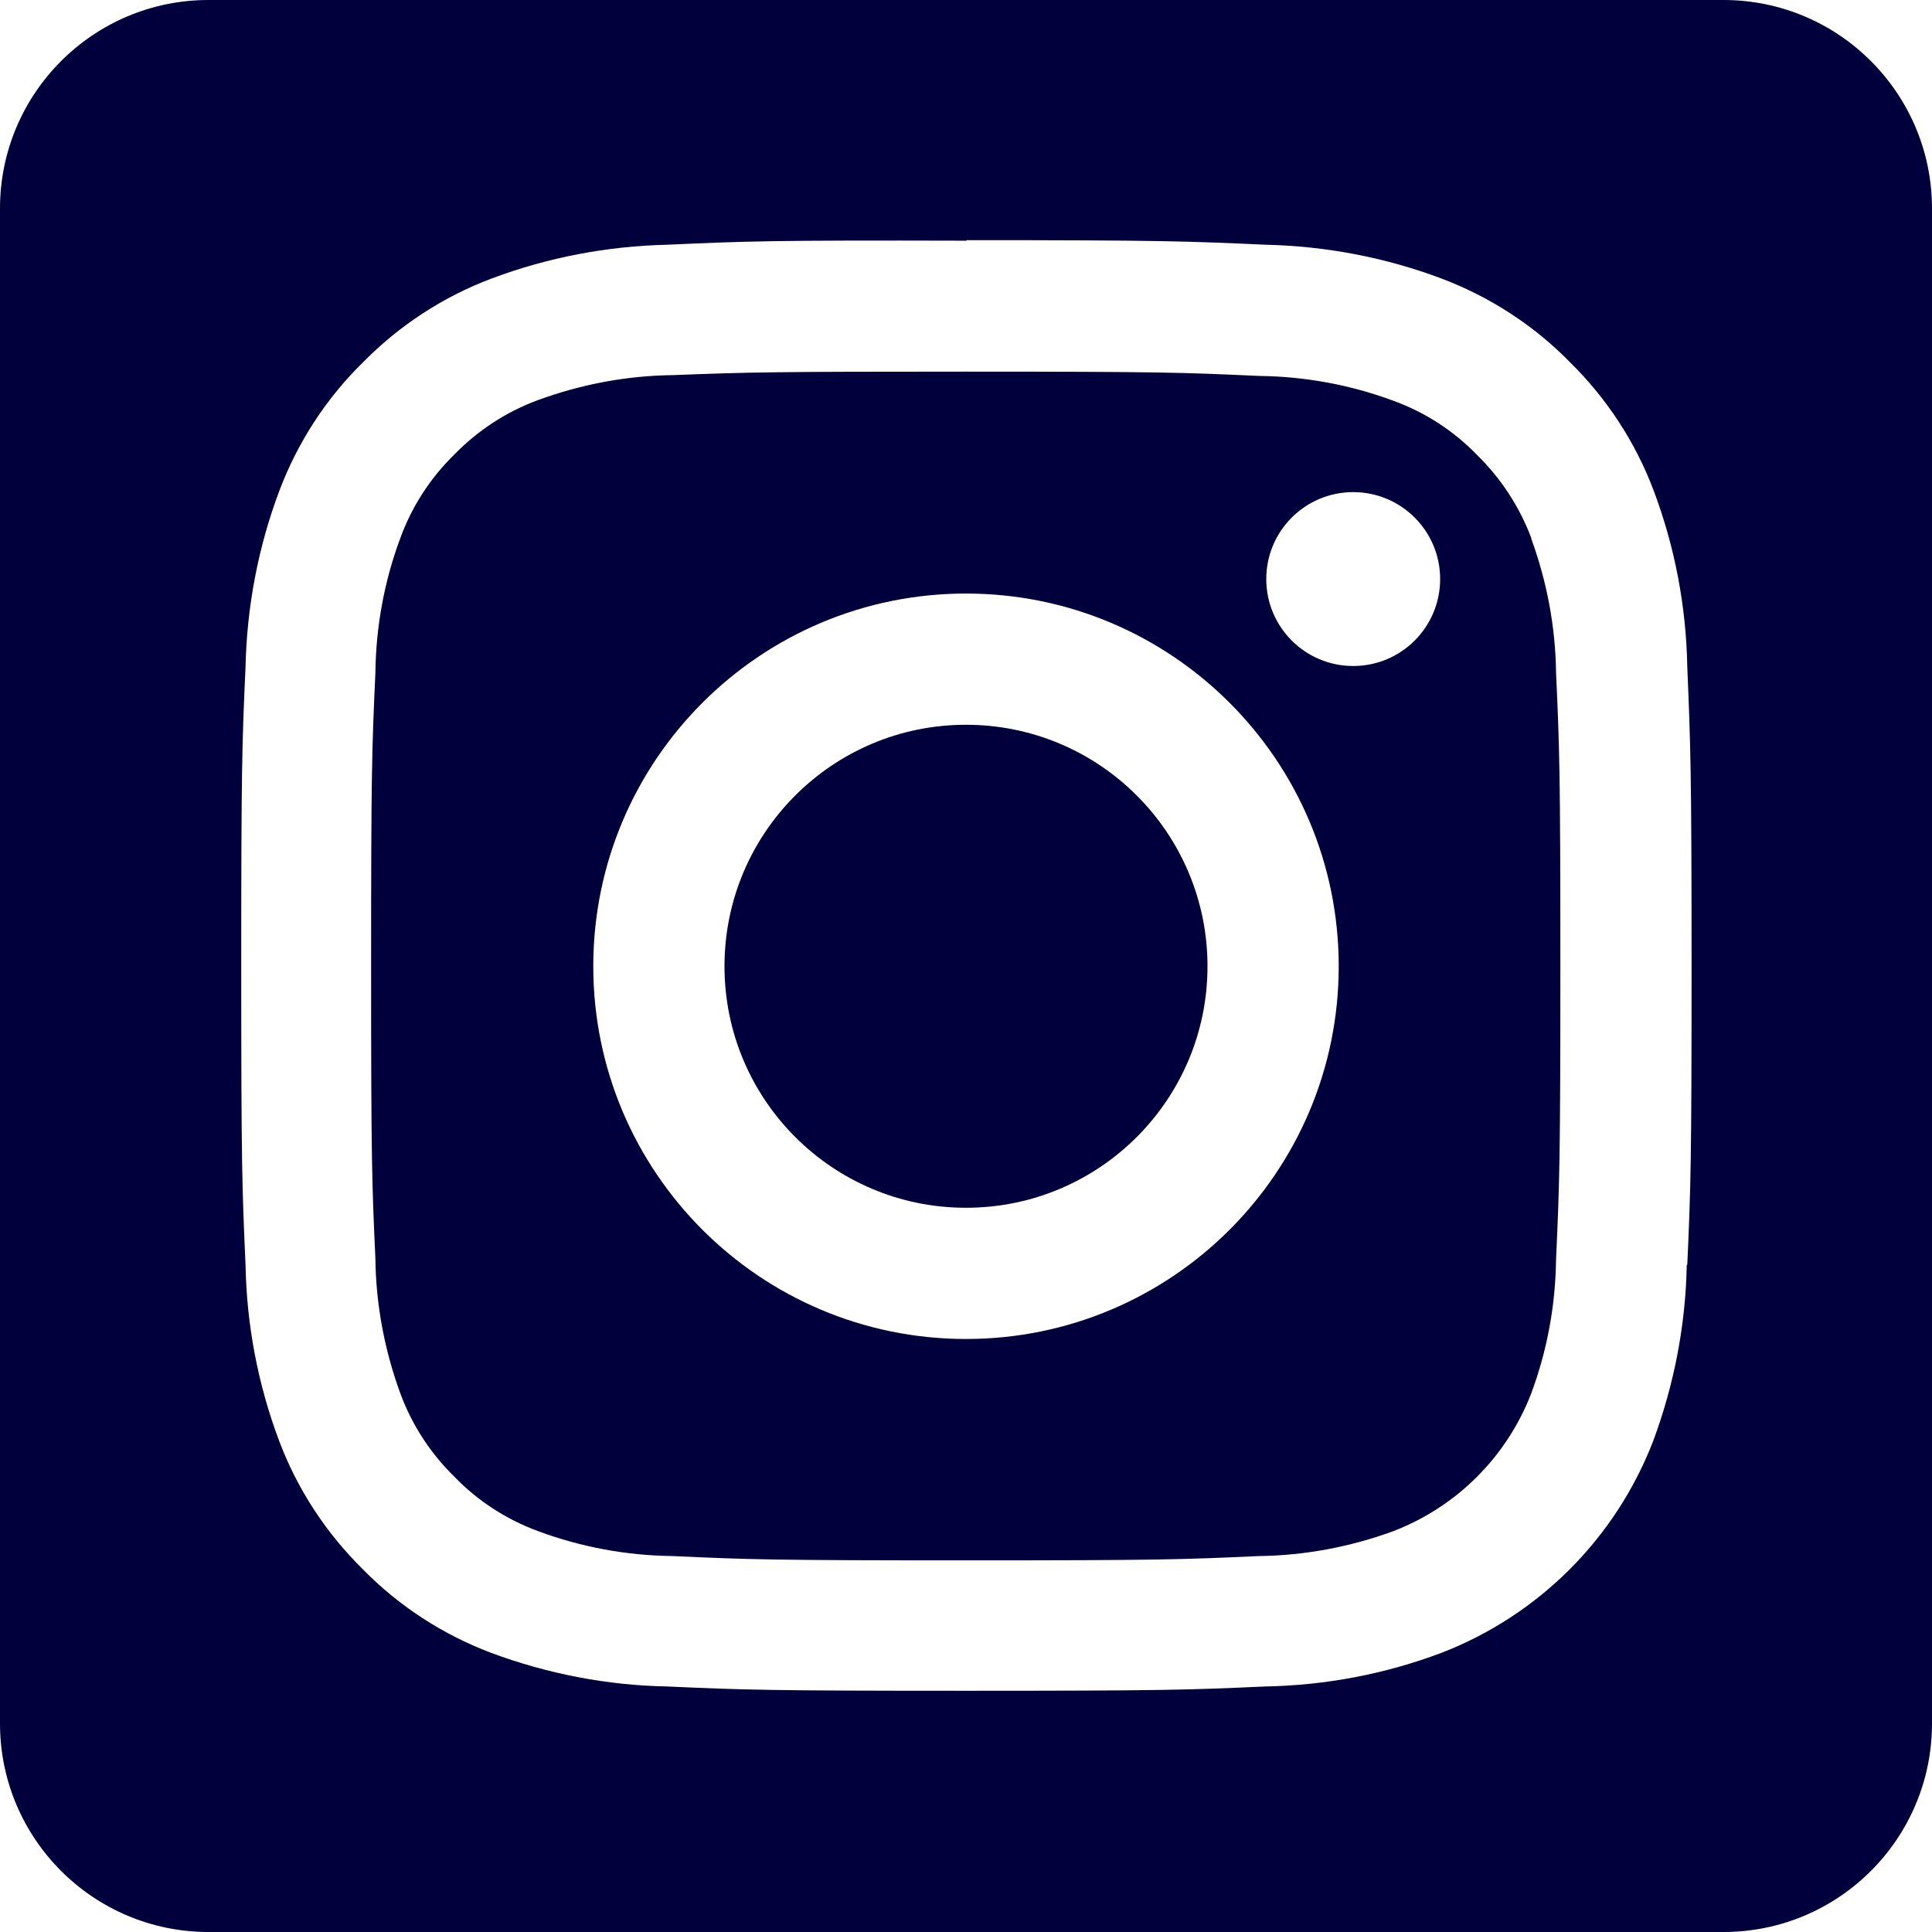 <?xml version="1.0" encoding="UTF-8"?>
<svg id="Layer_1" xmlns="http://www.w3.org/2000/svg" version="1.1" viewBox="0 0 72 72">
  <!-- Generator: Adobe Illustrator 29.3.1, SVG Export Plug-In . SVG Version: 2.1.0 Build 151)  -->
  <defs>
    <style>
      .st0 {
        fill: #02003c;
      }
    </style>
  </defs>
  <path class="st0" d="M64.23,0H7.77C3.48,0,0,3.48,0,7.77v56.46c0,4.29,3.48,7.77,7.77,7.77h56.46c4.29,0,7.77-3.48,7.77-7.77V7.77c0-4.29-3.48-7.77-7.77-7.77ZM62.86,47.14c-.04,2.24-.47,4.46-1.25,6.56-1.4,3.63-4.27,6.5-7.9,7.9-2.1.79-4.32,1.21-6.56,1.25-2.88.13-3.8.16-11.14.16s-8.26-.03-11.14-.16c-2.24-.04-4.46-.47-6.56-1.25-1.8-.68-3.44-1.74-4.79-3.12-1.37-1.35-2.44-2.98-3.12-4.79-.79-2.1-1.21-4.32-1.25-6.56-.13-2.88-.16-3.8-.16-11.14s.03-8.25.16-11.14c.05-2.24.47-4.46,1.26-6.56.68-1.8,1.74-3.44,3.12-4.79,1.35-1.37,2.98-2.44,4.79-3.12,2.1-.79,4.32-1.21,6.56-1.26,2.89-.13,3.8-.17,11.14-.15v-.02c7.34,0,8.26.04,11.14.17,2.24.05,4.46.47,6.56,1.26,1.8.68,3.44,1.74,4.79,3.12,1.37,1.35,2.44,2.98,3.12,4.79.79,2.1,1.21,4.32,1.25,6.56.12,2.89.16,3.8.16,11.14s-.03,8.26-.16,11.14Z"/>
  <path class="st0" d="M57.07,20.06c-.44-1.17-1.13-2.23-2.02-3.1-.87-.9-1.93-1.59-3.11-2.02-1.61-.6-3.3-.91-5.02-.93-2.85-.13-3.7-.16-10.92-.16s-8.07.02-10.93.13c-1.71.02-3.41.34-5.02.93-1.17.43-2.23,1.12-3.11,2.02-.9.88-1.59,1.94-2.02,3.12-.6,1.61-.91,3.3-.93,5.02-.13,2.85-.16,3.7-.16,10.92s.03,8.07.16,10.92c.02,1.71.34,3.41.93,5.02.43,1.17,1.12,2.23,2.02,3.11.87.9,1.94,1.59,3.11,2.02,1.61.6,3.31.91,5.02.93,2.85.13,3.7.16,10.92.16s8.07-.03,10.92-.16c1.71-.02,3.41-.34,5.02-.93,2.36-.91,4.22-2.77,5.13-5.12.6-1.61.91-3.3.93-5.02.13-2.85.16-3.7.16-10.92s-.03-8.07-.16-10.92c-.02-1.71-.34-3.41-.93-5.02ZM36,49.9c-7.67,0-13.89-6.22-13.89-13.89,0-7.67,6.22-13.89,13.89-13.89s13.89,6.22,13.89,13.89-6.22,13.89-13.89,13.89ZM50.43,24.82c-1.79,0-3.24-1.45-3.24-3.24s1.45-3.24,3.24-3.24,3.24,1.45,3.24,3.24-1.45,3.24-3.24,3.24Z"/>
  <circle class="st0" cx="36" cy="36.01" r="9"/>
</svg>